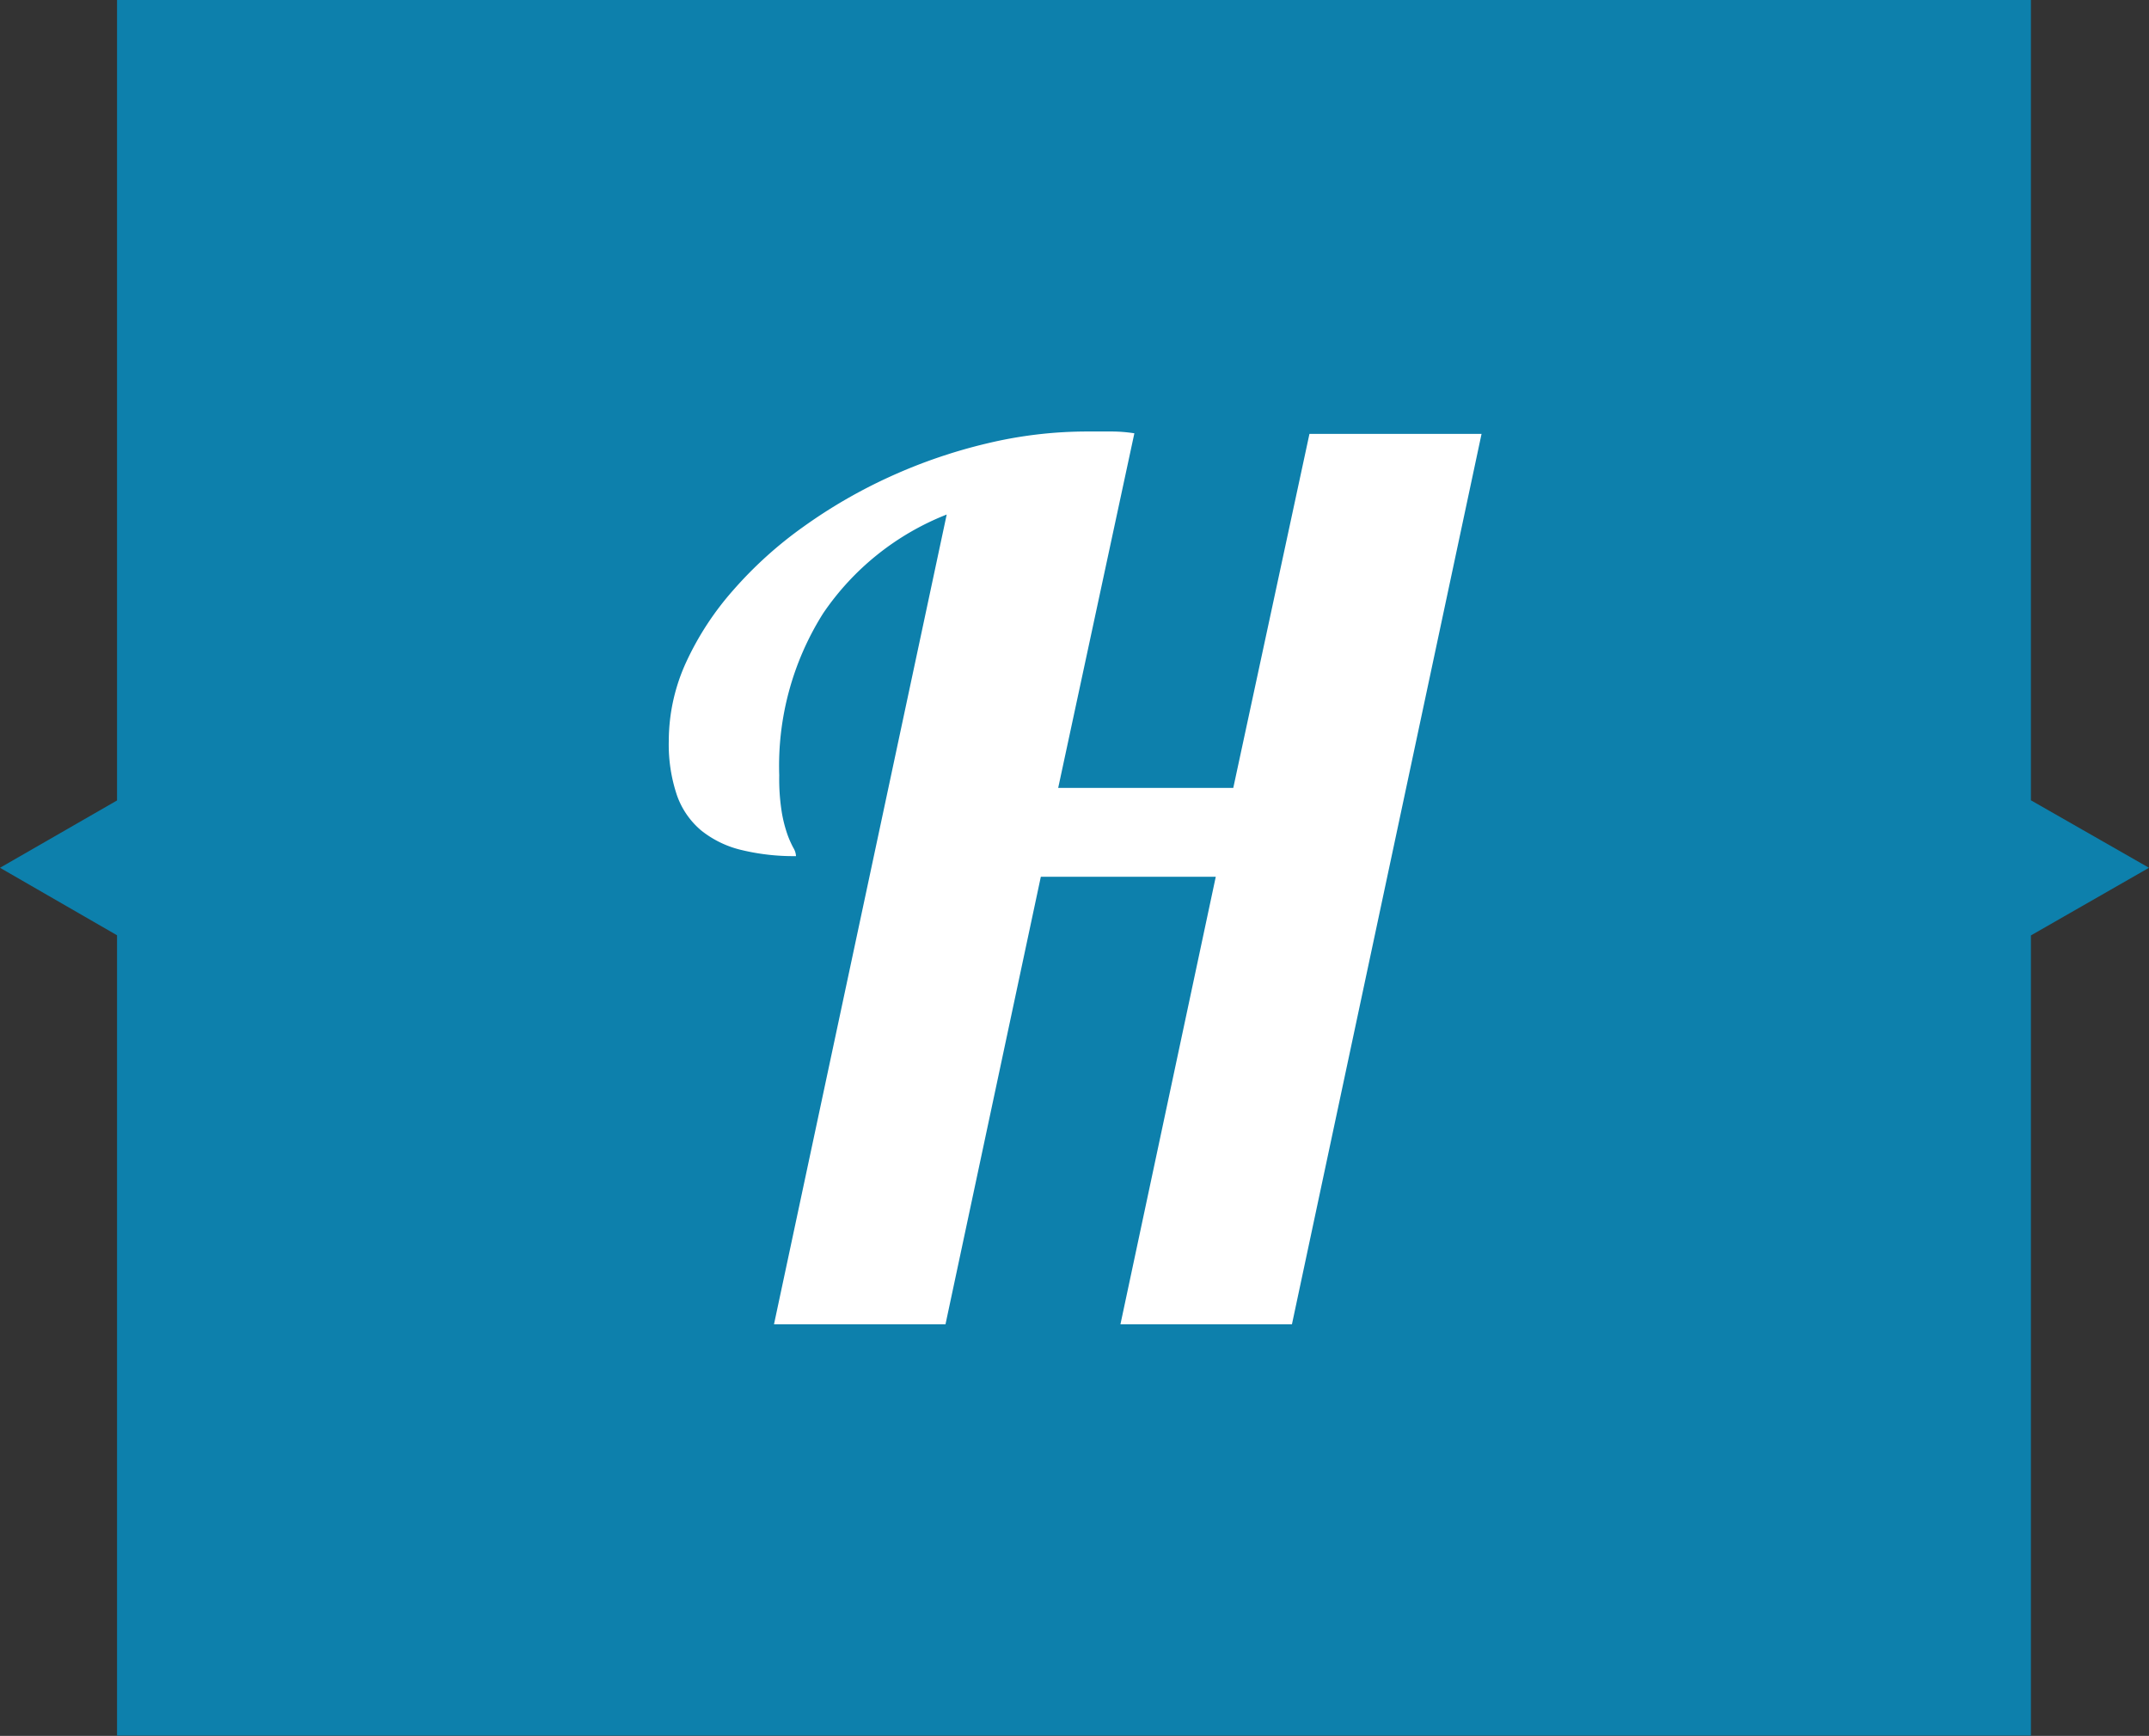 <svg xmlns="http://www.w3.org/2000/svg" viewBox="0 0 143.6 116.02"><rect x="0" y="0" width="143.6" height="116.02" fill="#333333" stroke="none"/><defs><style>.a{fill:#0d80ac;}.b{fill:#fff;}</style></defs><title>la-vigie</title><path class="a" d="M135.71,53.5V0H7.82V53.5L0,58l7.82,4.51V116H135.71V62.52L143.6,58l-7.89-4.51"/><path class="b" d="M74.87,88.51,81.24,58.6H69.55L63.18,88.51H51.72L63.26,34.39A17.88,17.88,0,0,0,55,41a19.1,19.1,0,0,0-2.93,10.82,14.13,14.13,0,0,0,.17,2.47,9,9,0,0,0,.39,1.52,6.72,6.72,0,0,0,.39.87,1.15,1.15,0,0,1,.17.54,14.78,14.78,0,0,1-3.65-.41,6.82,6.82,0,0,1-2.68-1.3,5.41,5.41,0,0,1-1.63-2.37,10.64,10.64,0,0,1-.54-3.65,12.64,12.64,0,0,1,1.15-5.21A19.73,19.73,0,0,1,49,39.44a27,27,0,0,1,4.68-4.23,34.28,34.28,0,0,1,5.81-3.36,35.11,35.11,0,0,1,6.45-2.21,28.73,28.73,0,0,1,6.68-.8q.89,0,1.65,0t1.53.12l-5.09,23.7H82.41L87.5,29H99L86.33,88.51Z"/></svg>